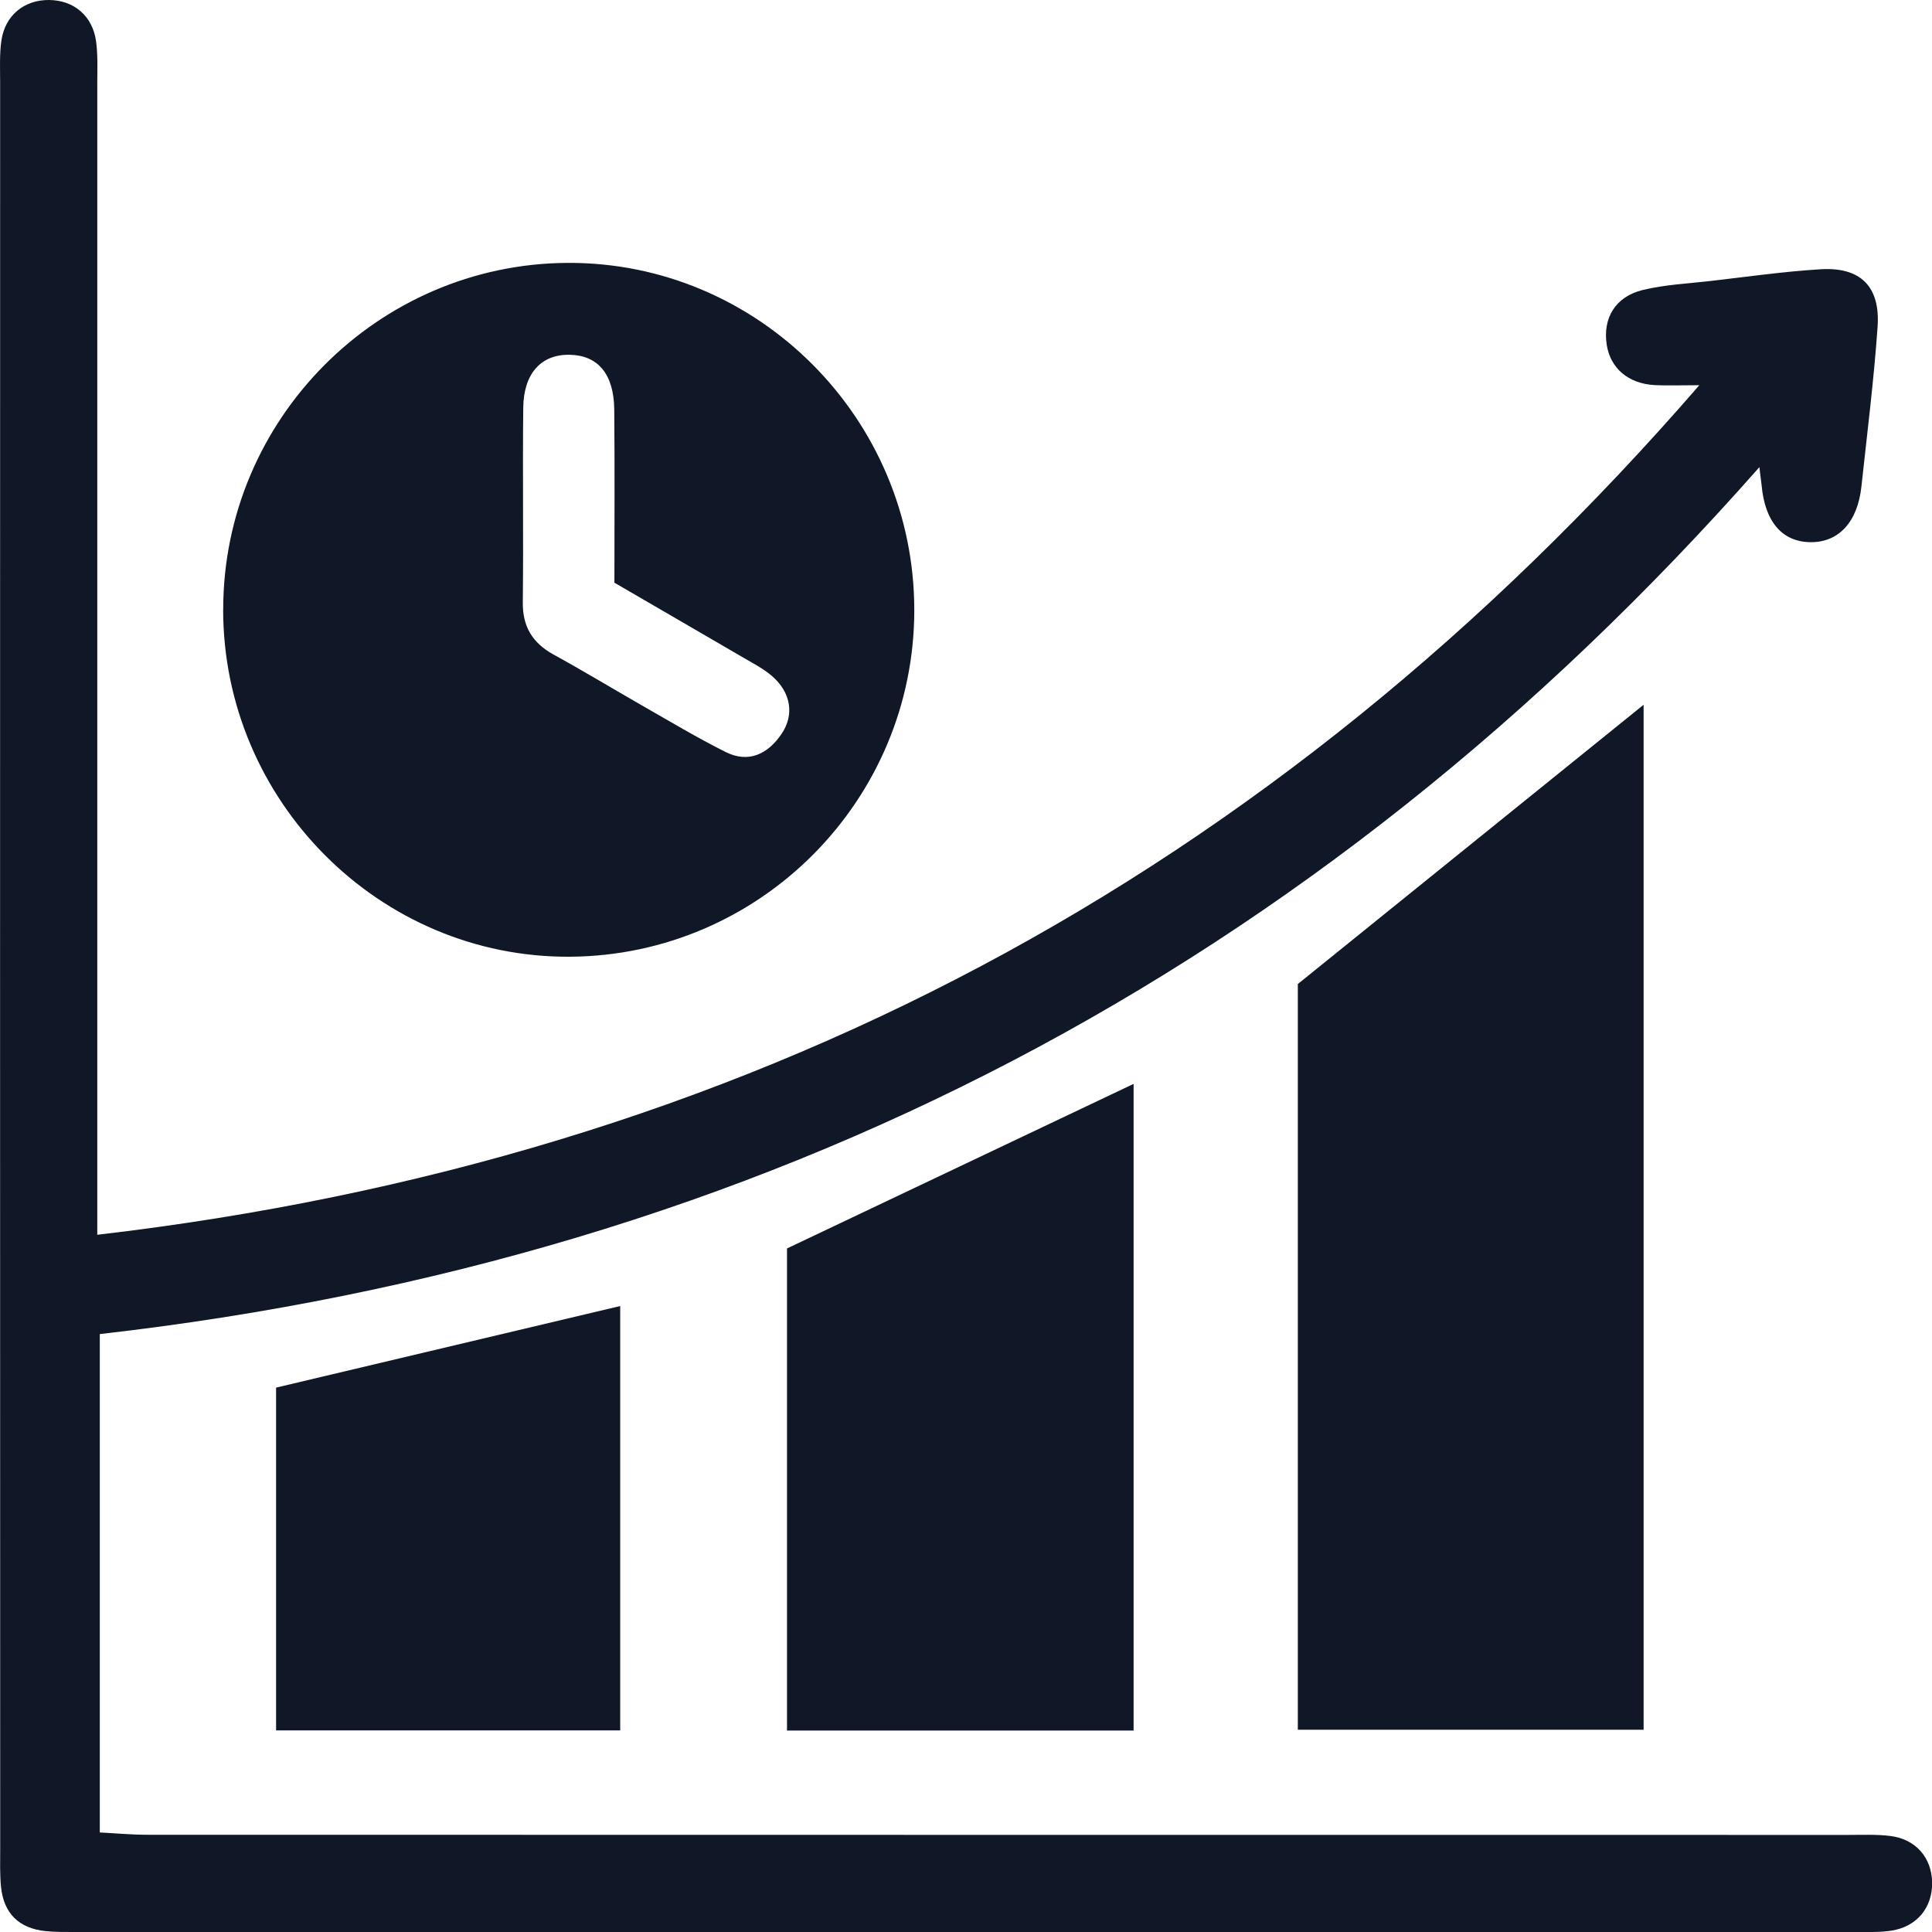 <svg width="60" height="60" viewBox="0 0 60 60" fill="none" xmlns="http://www.w3.org/2000/svg">
<g clip-path="url(#clip0_2276_5653)">
<path d="M3.021 38.347C23.078 36.009 39.513 27.259 52.774 11.963C52.145 11.963 51.767 11.979 51.391 11.96C50.569 11.917 50.01 11.436 49.898 10.703C49.771 9.886 50.164 9.214 51.012 9.007C51.698 8.84 52.417 8.807 53.124 8.726C54.262 8.595 55.401 8.431 56.544 8.362C57.784 8.288 58.399 8.902 58.31 10.153C58.194 11.808 57.987 13.458 57.808 15.109C57.689 16.216 57.099 16.849 56.222 16.838C55.346 16.826 54.81 16.202 54.708 15.068C54.696 14.951 54.679 14.835 54.639 14.508C40.868 30.129 23.726 39.083 3.099 41.431V56.909C3.583 56.933 4.075 56.98 4.568 56.98C22.182 56.985 39.796 56.983 57.41 56.985C57.846 56.985 58.287 56.964 58.715 57.019C59.504 57.121 59.994 57.7 60.004 58.467C60.013 59.236 59.539 59.826 58.758 59.955C58.41 60.012 58.049 60 57.691 60C39.246 60 20.801 60 2.356 60C2.04 60 1.72 60.005 1.409 59.972C0.589 59.886 0.116 59.422 0.032 58.602C-0.008 58.209 0.006 57.812 0.006 57.416C0.001 39.129 0.001 20.843 0.004 2.556C0.004 2.12 -0.018 1.679 0.044 1.253C0.161 0.472 0.756 -0.007 1.525 0C2.294 0.007 2.873 0.491 2.983 1.279C3.042 1.708 3.021 2.148 3.021 2.582C3.021 13.98 3.021 25.38 3.021 36.778V38.345V38.347Z" fill="#101828"/>
<path d="M6.932 18.922C6.934 13.025 11.733 8.198 17.621 8.164C23.539 8.131 28.399 12.999 28.394 18.955C28.389 24.857 23.605 29.672 17.705 29.712C11.792 29.753 6.927 24.878 6.93 18.919L6.932 18.922ZM19.081 18.091C19.081 16.262 19.093 14.487 19.076 12.716C19.064 11.615 18.569 11.034 17.691 11.018C16.812 11.001 16.262 11.591 16.25 12.661C16.228 14.673 16.259 16.686 16.236 18.698C16.226 19.455 16.531 19.962 17.186 20.325C18.119 20.837 19.029 21.389 19.953 21.918C20.808 22.406 21.653 22.913 22.534 23.354C23.248 23.711 23.844 23.418 24.267 22.799C24.677 22.201 24.567 21.511 23.979 20.998C23.715 20.77 23.394 20.603 23.086 20.424C21.762 19.651 20.434 18.884 19.079 18.095L19.081 18.091Z" fill="#101828"/>
<path d="M40.305 30.56C43.938 27.626 47.465 24.778 51.044 21.887V53.718H40.305V30.56Z" fill="#101828"/>
<path d="M35.205 53.744H24.441V38.772C28.037 37.064 31.59 35.378 35.205 33.661V53.744Z" fill="#101828"/>
<path d="M19.261 53.739H8.574V43.094C12.122 42.253 15.646 41.417 19.261 40.56V53.739Z" fill="#101828"/>
</g>
<defs>
<clipPath id="clip0_2276_5653">
<rect width="60" height="60" fill="white"/>
</clipPath>
</defs>
</svg>
